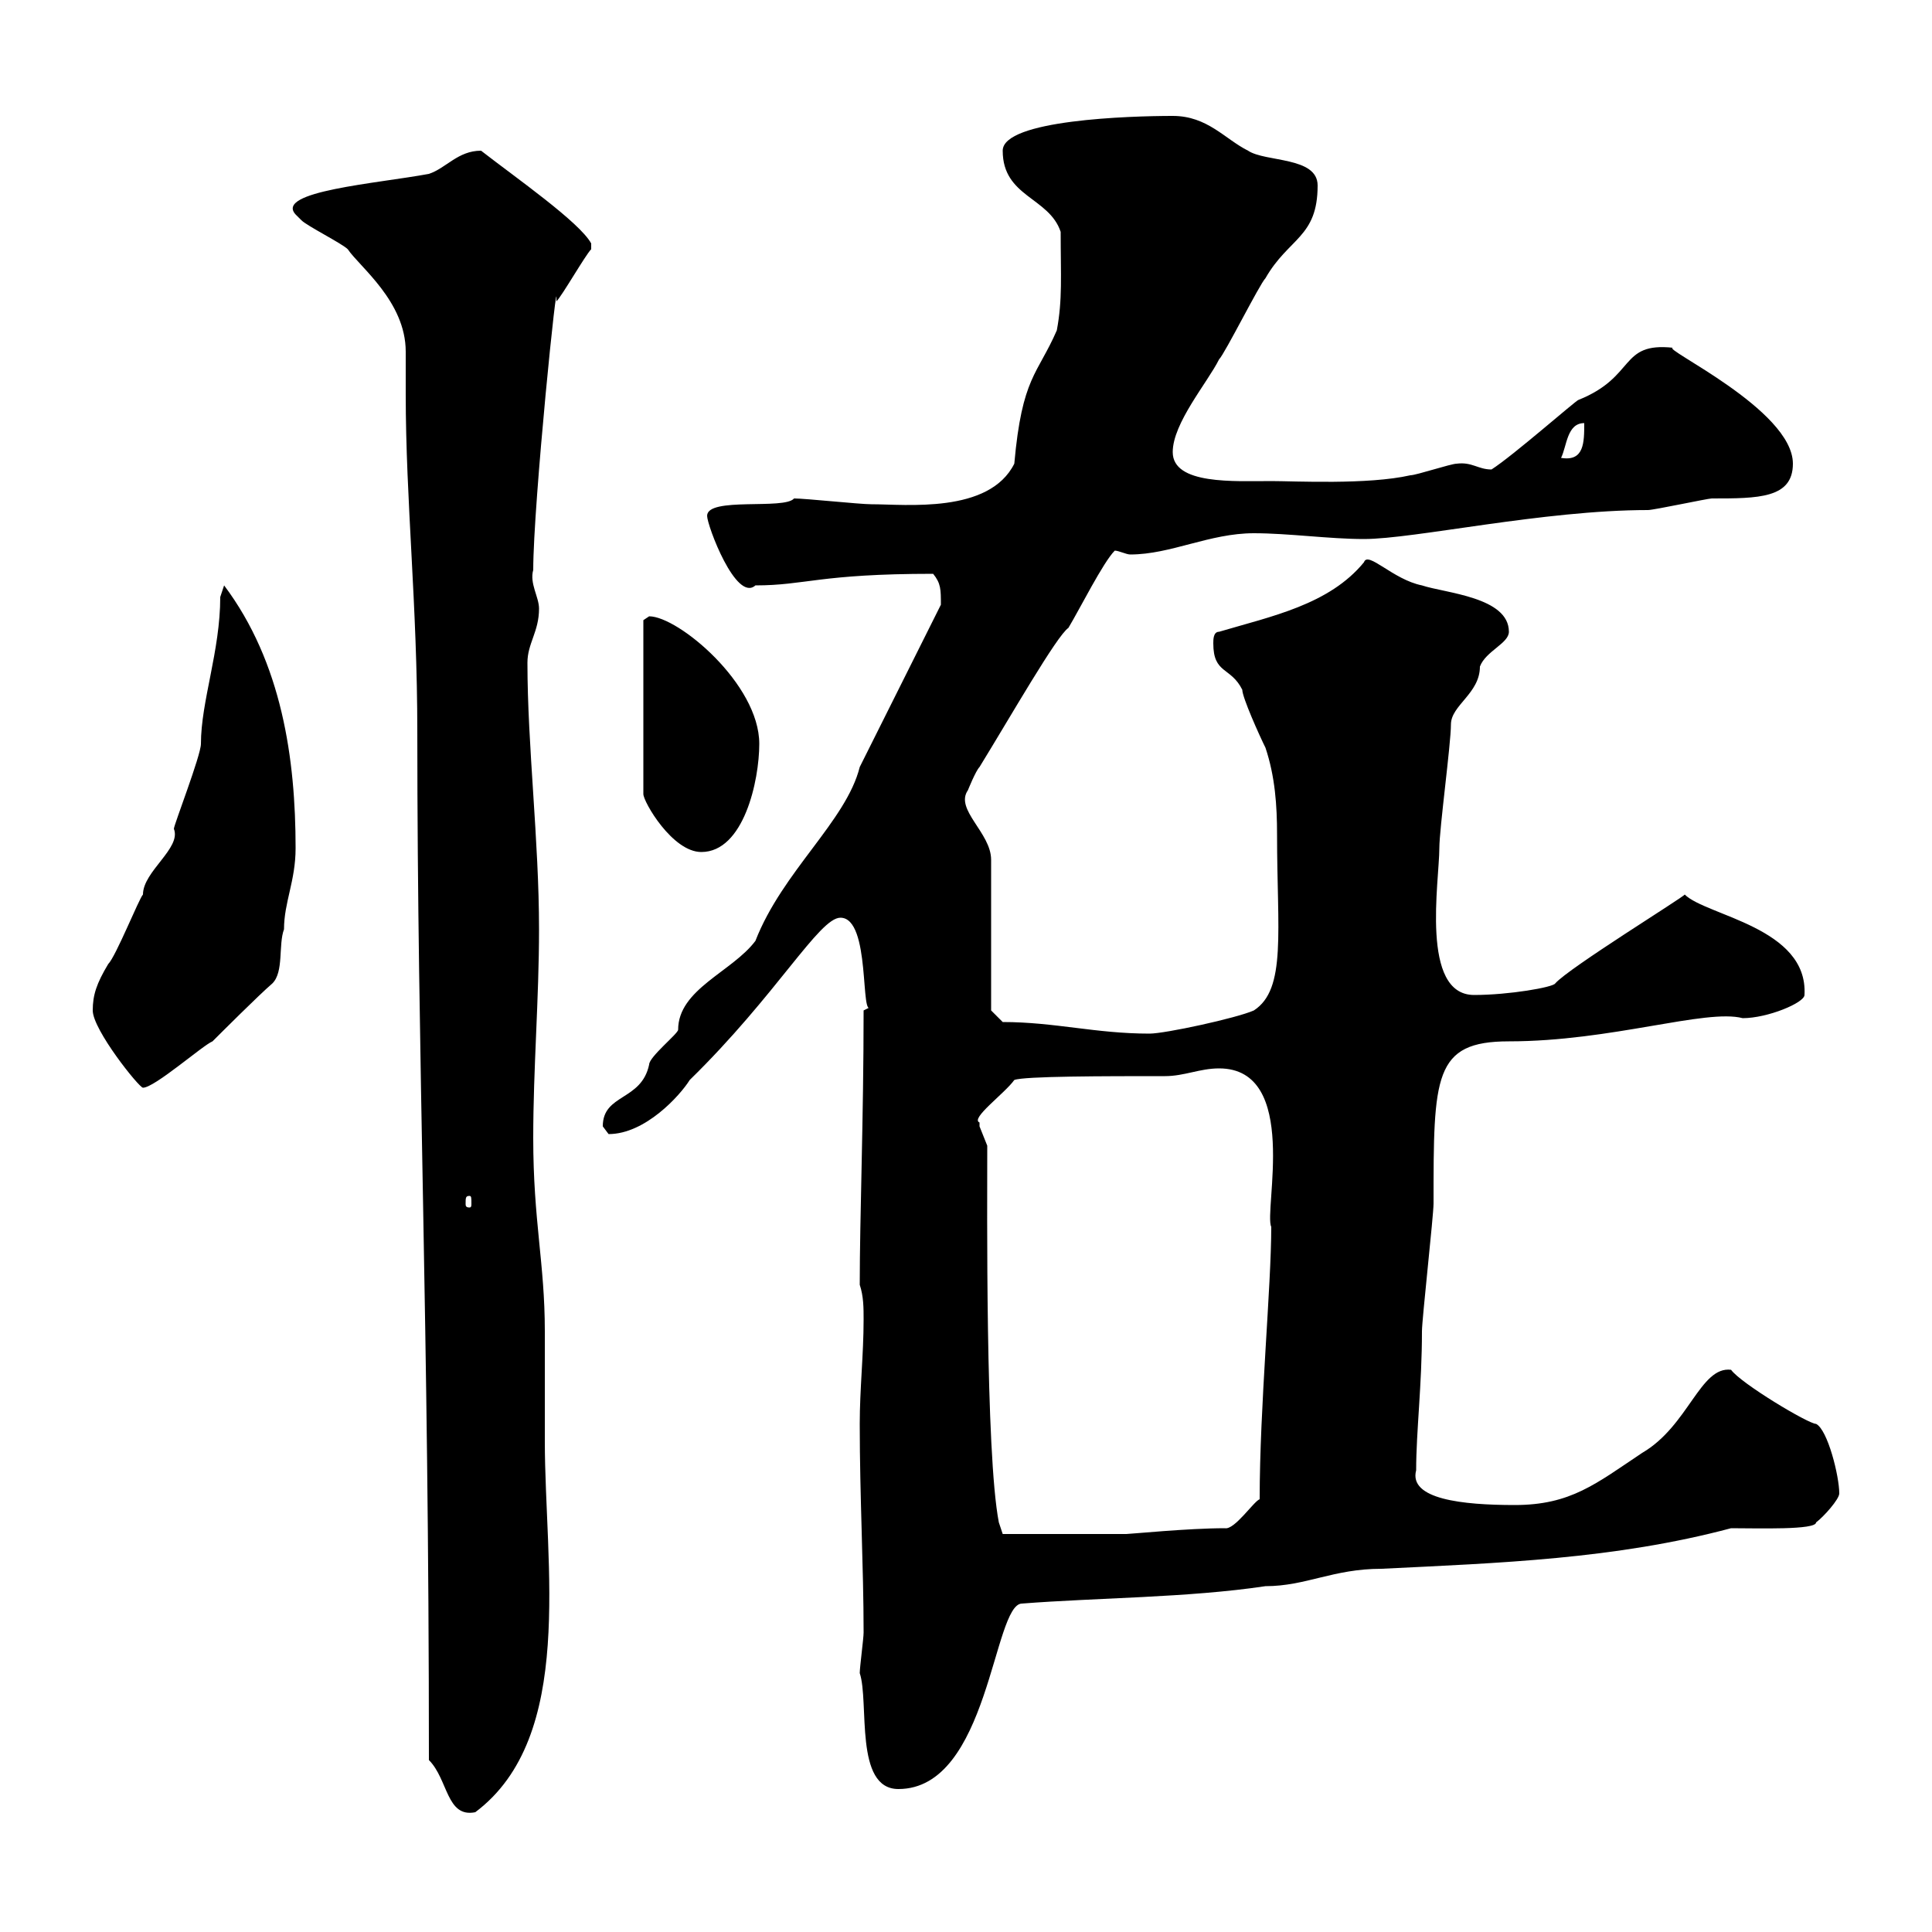 <svg xmlns="http://www.w3.org/2000/svg" xmlns:xlink="http://www.w3.org/1999/xlink" width="300" height="300"><path d="M66.60 273.30C69.60 276.30 69.30 282.30 73.80 281.40C89.40 269.70 84.60 243 84.60 223.80C84.60 219.30 84.60 207.30 84.60 206.70C84.60 196.20 82.80 189.60 82.80 176.70C82.80 165.90 83.70 155.10 83.70 144.30C83.70 130.50 81.90 115.80 81.90 102.90C81.90 99.90 83.70 98.10 83.70 94.50C83.70 92.70 82.20 90.60 82.80 88.50C82.80 78.30 86.70 40.20 86.40 46.80C87.30 45.90 90.90 39.60 91.80 38.70L91.80 37.80C90 34.50 80.10 27.60 74.70 23.40C71.10 23.40 69.30 26.10 66.60 27C58.50 28.50 42.60 29.70 45.90 33.30C45.90 33.30 46.80 34.20 46.80 34.20C47.70 35.10 53.10 37.80 54 38.70C55.80 41.40 63 46.80 63 54.60C63 56.40 63 58.50 63 61.20C63 77.70 64.80 93.90 64.80 113.70C64.80 165.30 66.60 204.90 66.60 273.30ZM133.50 259.80C135 264.30 132.60 277.80 139.50 277.80C153.60 277.80 154.20 249 158.70 249C170.10 248.10 184.50 248.10 196.50 246.30C202.80 246.30 207 243.60 214.50 243.60C232.80 242.70 250.80 242.10 268.80 237.30C273 237.30 282 237.60 282 236.40C283.20 235.50 285.60 232.80 285.60 231.90C285.60 229.20 283.80 222 282 221.10C280.80 221.10 270.30 214.80 268.80 212.70C264 212.10 262.20 221.40 255 225.60C247.80 230.40 243.90 233.70 235.20 233.70C227.10 233.70 218.70 232.80 219.90 228.30C219.90 222.30 220.80 215.10 220.80 206.70C220.80 204.90 222.60 188.70 222.60 186.90C222.60 167.10 222.60 161.70 234.30 161.70C250.20 161.70 264.90 156.60 270.60 158.10C274.50 158.10 280.20 155.70 280.20 154.50C280.80 144 264.90 142.20 261.60 138.90C261.60 139.20 243.60 150.30 241.50 152.70C241.20 153.30 234.30 154.50 228.90 154.50C220.50 154.50 223.50 136.80 223.50 131.70C223.50 128.70 225.30 115.50 225.30 112.50C225.30 109.50 229.80 107.70 229.80 103.50C230.70 101.10 234.30 99.90 234.30 98.10C234.30 92.70 224.40 92.10 220.80 90.90C216.30 90 212.40 85.50 211.80 87.30C206.40 93.90 197.40 95.70 189.30 98.10C188.40 98.10 188.40 99.30 188.40 99.90C188.40 104.70 191.10 103.50 192.90 107.10C192.90 108.30 195.60 114.30 196.50 116.10C198 120.60 198.30 125.10 198.30 129.60C198.30 144.60 199.80 153.60 194.70 156.90C192 158.10 180.90 160.50 178.50 160.50C170.10 160.50 163.80 158.70 155.70 158.70L153.90 156.90L153.90 133.50C153.90 129.30 148.20 125.70 150.30 122.70C150.30 122.70 151.50 119.70 152.10 119.10C156.90 111.30 164.10 98.70 165.90 97.50C167.70 94.50 171.30 87.30 173.10 85.50C173.70 85.50 174.90 86.10 175.50 86.10C181.80 86.10 187.80 82.80 194.70 82.80C200.10 82.80 206.40 83.70 211.80 83.70C219.60 83.70 239.70 79.20 255.90 79.20C256.80 79.20 265.20 77.40 265.80 77.40C273 77.40 278.40 77.40 278.40 72C278.40 63.60 257.70 54 259.80 54C251.40 53.10 254.10 58.50 245.10 62.10C244.80 62.10 234.90 70.80 231.60 72.90C229.50 72.90 228.60 71.70 226.20 72C225.30 72 219.90 73.80 219 73.80C212.40 75.30 201 74.70 197.40 74.70C191.70 74.70 182.10 75.30 182.10 70.20C182.10 65.70 187.50 59.40 189.30 55.80C190.20 54.90 195.60 44.10 196.50 43.20C200.10 36.90 204.60 36.90 204.60 28.80C204.60 24.30 196.50 25.20 193.80 23.40C190.20 21.60 187.50 18 182.10 18C175.50 18 155.70 18.60 155.70 23.40C155.70 30.60 162.90 30.60 164.70 36C164.70 42.90 165 46.50 164.10 51.30C161.10 58.20 158.70 58.50 157.50 72C153.60 79.80 140.70 78.30 135.30 78.30C133.50 78.30 125.10 77.40 123.30 77.40C121.80 79.20 109.80 77.10 109.80 80.10C109.80 81.60 114.30 93.60 117.30 90.90C125.10 90.90 127.20 89.10 144.90 89.10C146.10 90.60 146.10 91.50 146.10 93.90L133.50 119.10C131.40 127.50 121.50 135.30 117.30 146.10C113.70 150.90 105.30 153.60 105.30 159.90C105.30 160.50 100.80 164.10 100.80 165.30C99.60 171 93.60 169.80 93.60 174.90C93.60 174.90 94.50 176.10 94.50 176.10C100.20 176.10 105.60 170.10 107.10 167.70C120.60 154.50 127.20 142.50 130.50 142.50C135.30 142.50 133.50 158.70 135.30 156.30C135.30 156.30 134.10 156.90 134.10 156.90C134.10 173.70 133.50 189 133.50 199.50C134.10 201.30 134.10 203.10 134.10 204.90C134.10 210.30 133.50 215.70 133.50 221.10C133.50 232.50 134.10 243.30 134.10 253.50C134.10 254.40 133.50 258.90 133.50 259.80ZM152.10 174.30C150.60 173.70 156 169.80 157.50 167.70C159 167.10 171.60 167.10 180.90 167.10C183.90 167.10 186.30 165.90 189.30 165.90C201.90 165.90 196.20 188.10 197.40 190.50C197.40 199.80 195.60 218.40 195.60 232.80C194.70 233.10 191.70 237.60 190.20 237.30C184.50 237.30 175.50 238.20 174.90 238.20L155.70 238.20L155.10 236.40C153 225.60 153.30 186.90 153.30 177.90C153.30 177.90 152.10 174.90 152.10 174.90C152.10 174.90 152.10 174.30 152.10 174.30ZM72.90 185.70C73.20 185.70 73.20 186 73.20 186.90C73.20 187.20 73.20 187.50 72.90 187.50C72.30 187.50 72.30 187.20 72.30 186.90C72.30 186 72.30 185.70 72.90 185.70ZM14.40 156.90C14.40 159.90 21.60 168.90 22.20 168.90C24 168.90 31.50 162.30 33 161.70C34.20 160.50 40.20 154.50 42.30 152.70C44.10 150.90 43.20 146.70 44.10 144.30C44.10 140.10 45.90 136.80 45.90 131.70C45.90 117.90 43.80 102.90 34.80 90.90L34.20 92.70C34.20 101.10 31.20 108.90 31.20 115.50C31.20 117.30 27 128.10 27 128.70C28.20 131.70 22.20 135.30 22.20 138.90C21.60 139.50 18 148.50 16.80 149.70C15 152.70 14.40 154.50 14.40 156.90ZM100.80 95.70C100.80 95.70 99.90 96.30 99.90 96.30L99.90 123.30C99.90 124.50 104.40 132.30 108.90 132.30C115.50 132.30 117.90 121.20 117.90 115.50C117.90 106.20 105.30 95.70 100.80 95.70ZM246 65.70C246 68.70 246 71.70 242.40 71.10C243.30 69.30 243.30 65.70 246 65.70Z"/></svg>